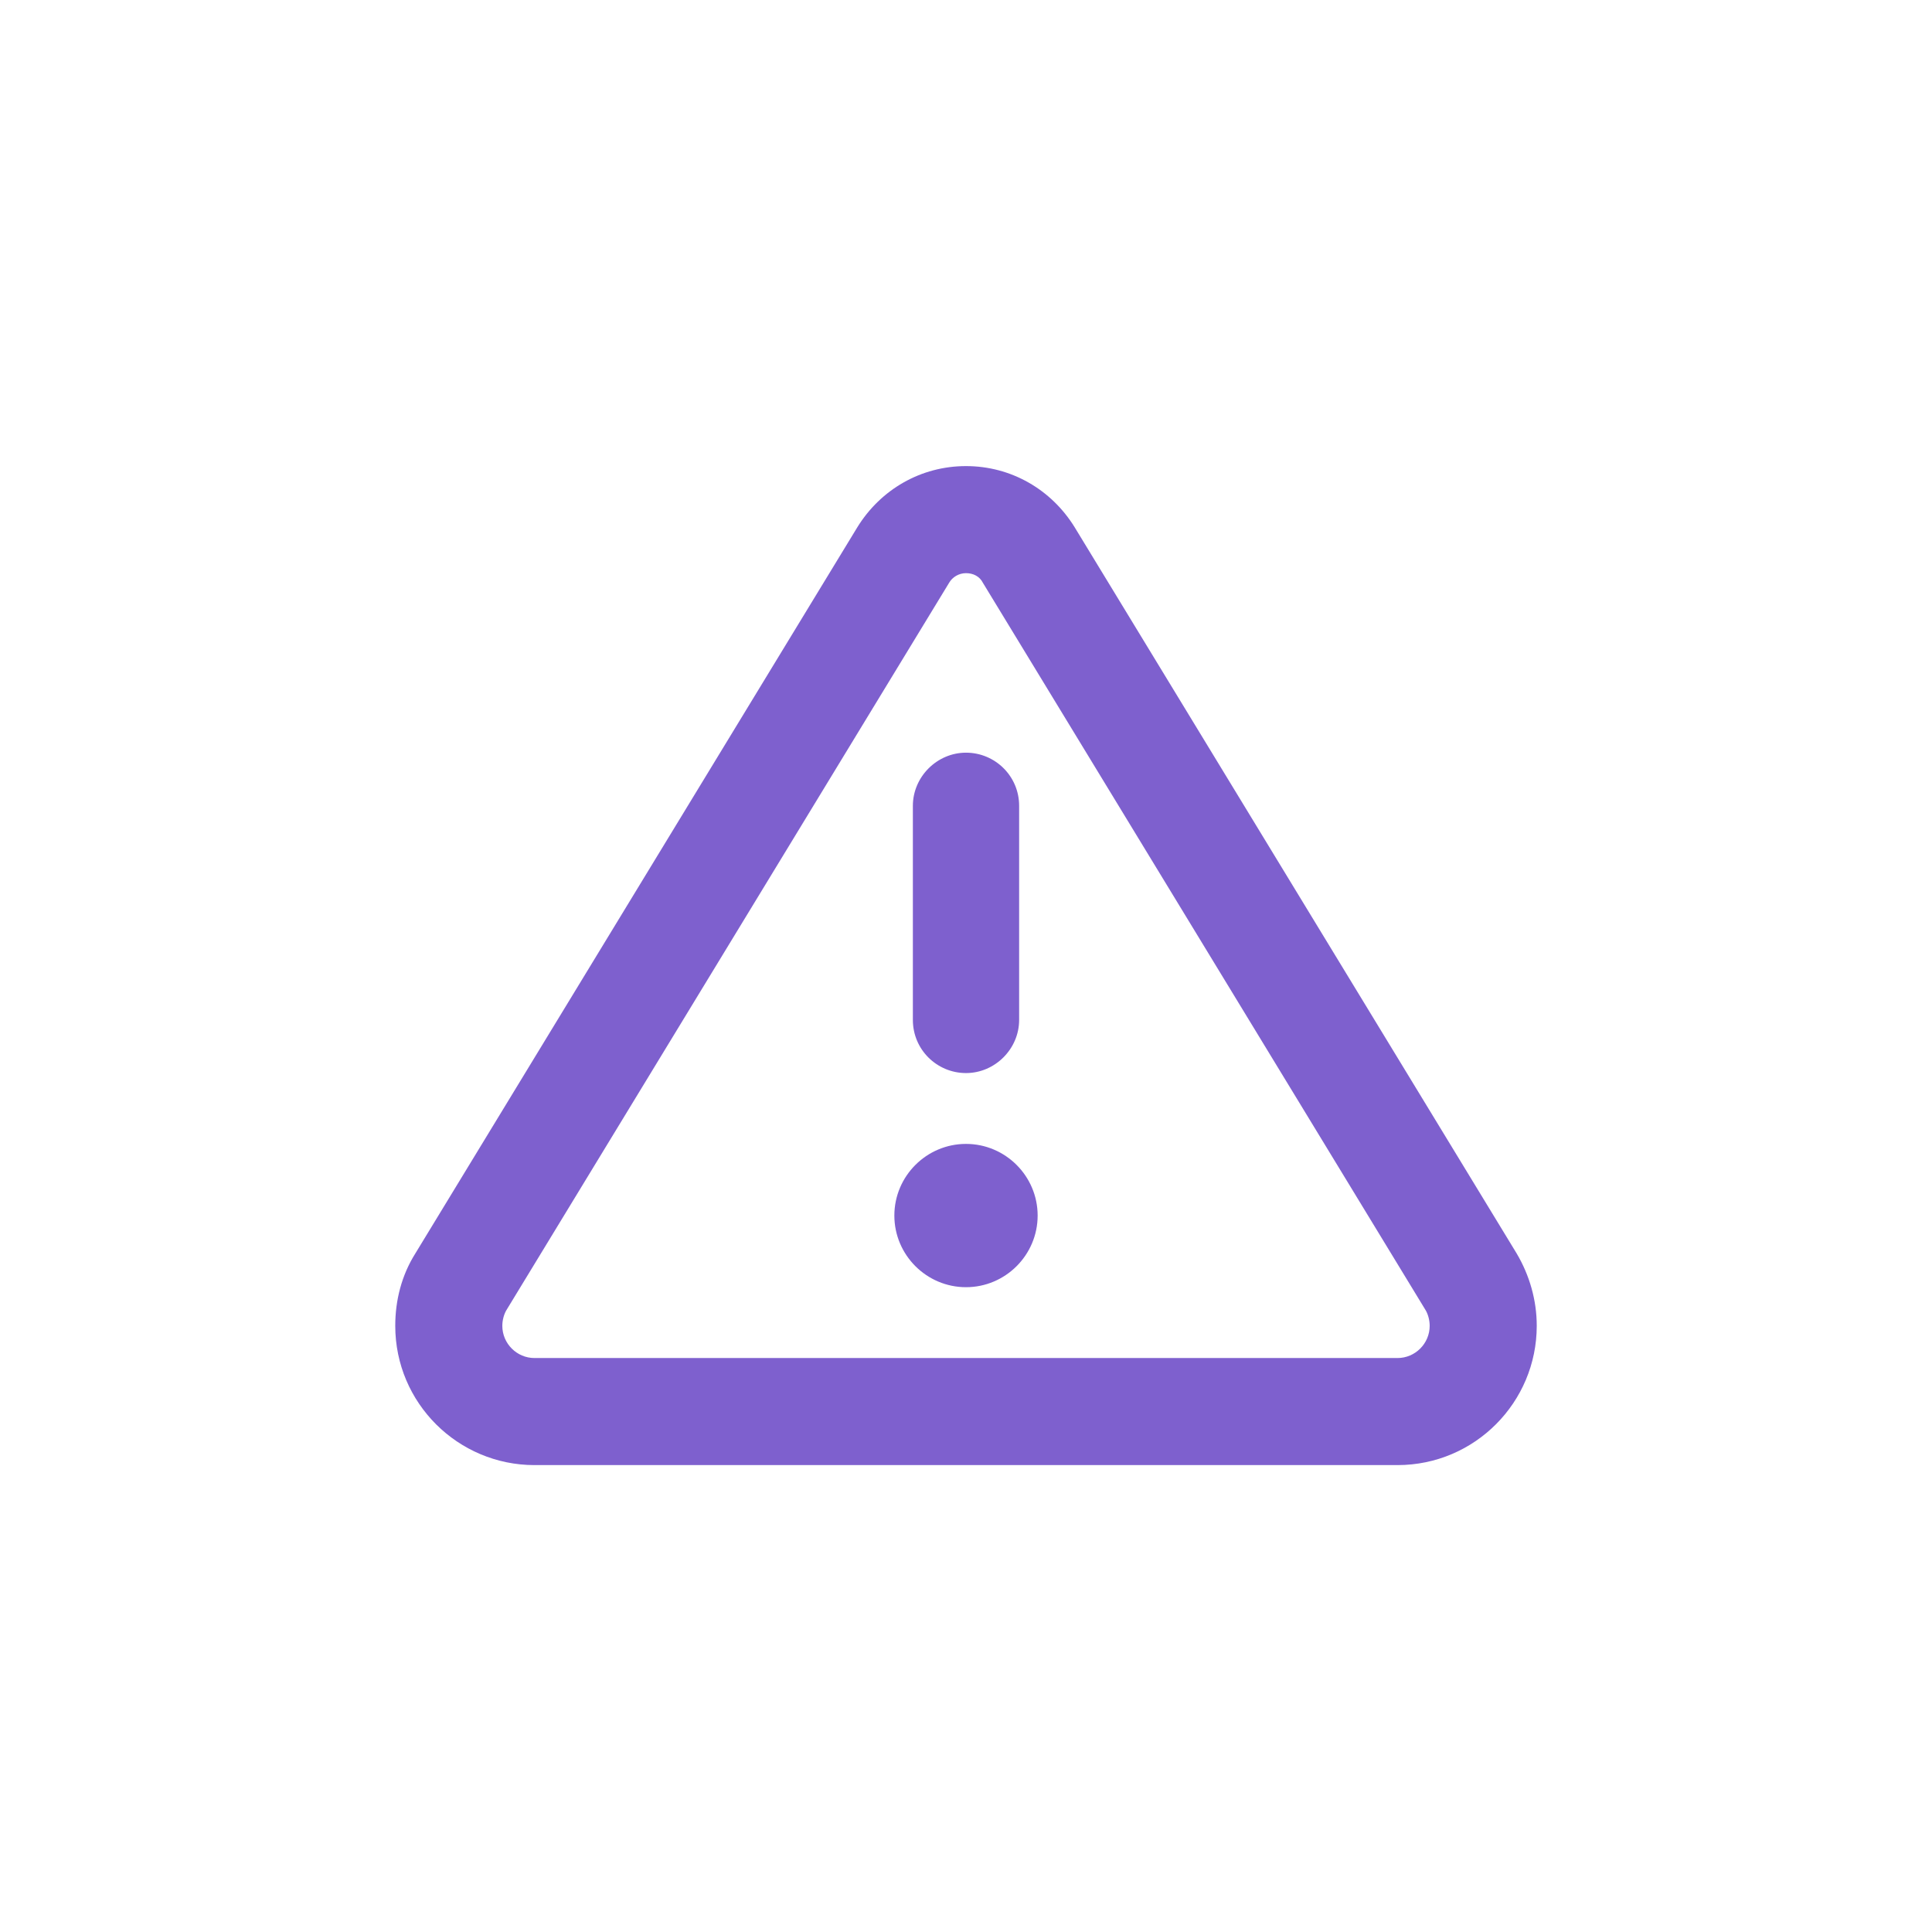 <?xml version="1.0" encoding="UTF-8"?><svg id="Calque_1" xmlns="http://www.w3.org/2000/svg" viewBox="0 0 24 24"><defs><style>.cls-1{fill:#7e60ce;}</style></defs><path class="cls-1" d="M11.79,7.24c.04-.07.12-.12.21-.12s.17.04.21.12l5.49,9.02c.04.06.06.14.06.21,0,.22-.18.4-.4.4H6.64c-.22,0-.4-.18-.4-.4,0-.07.02-.15.06-.21l5.49-9.02ZM10.65,6.55l-5.49,9.02c-.17.27-.25.58-.25.9,0,.96.78,1.73,1.73,1.73h10.72c.96,0,1.73-.78,1.73-1.73,0-.32-.09-.63-.25-.9l-5.49-9.02c-.29-.47-.79-.76-1.35-.76s-1.06.29-1.35.76ZM12.89,15.1c0-.49-.4-.89-.89-.89s-.89.4-.89.89.4.89.89.89.89-.4.89-.89ZM12.66,10.01c0-.37-.3-.66-.66-.66s-.66.3-.66.66v2.66c0,.37.3.66.66.66s.66-.3.66-.66v-2.66Z"/></svg>